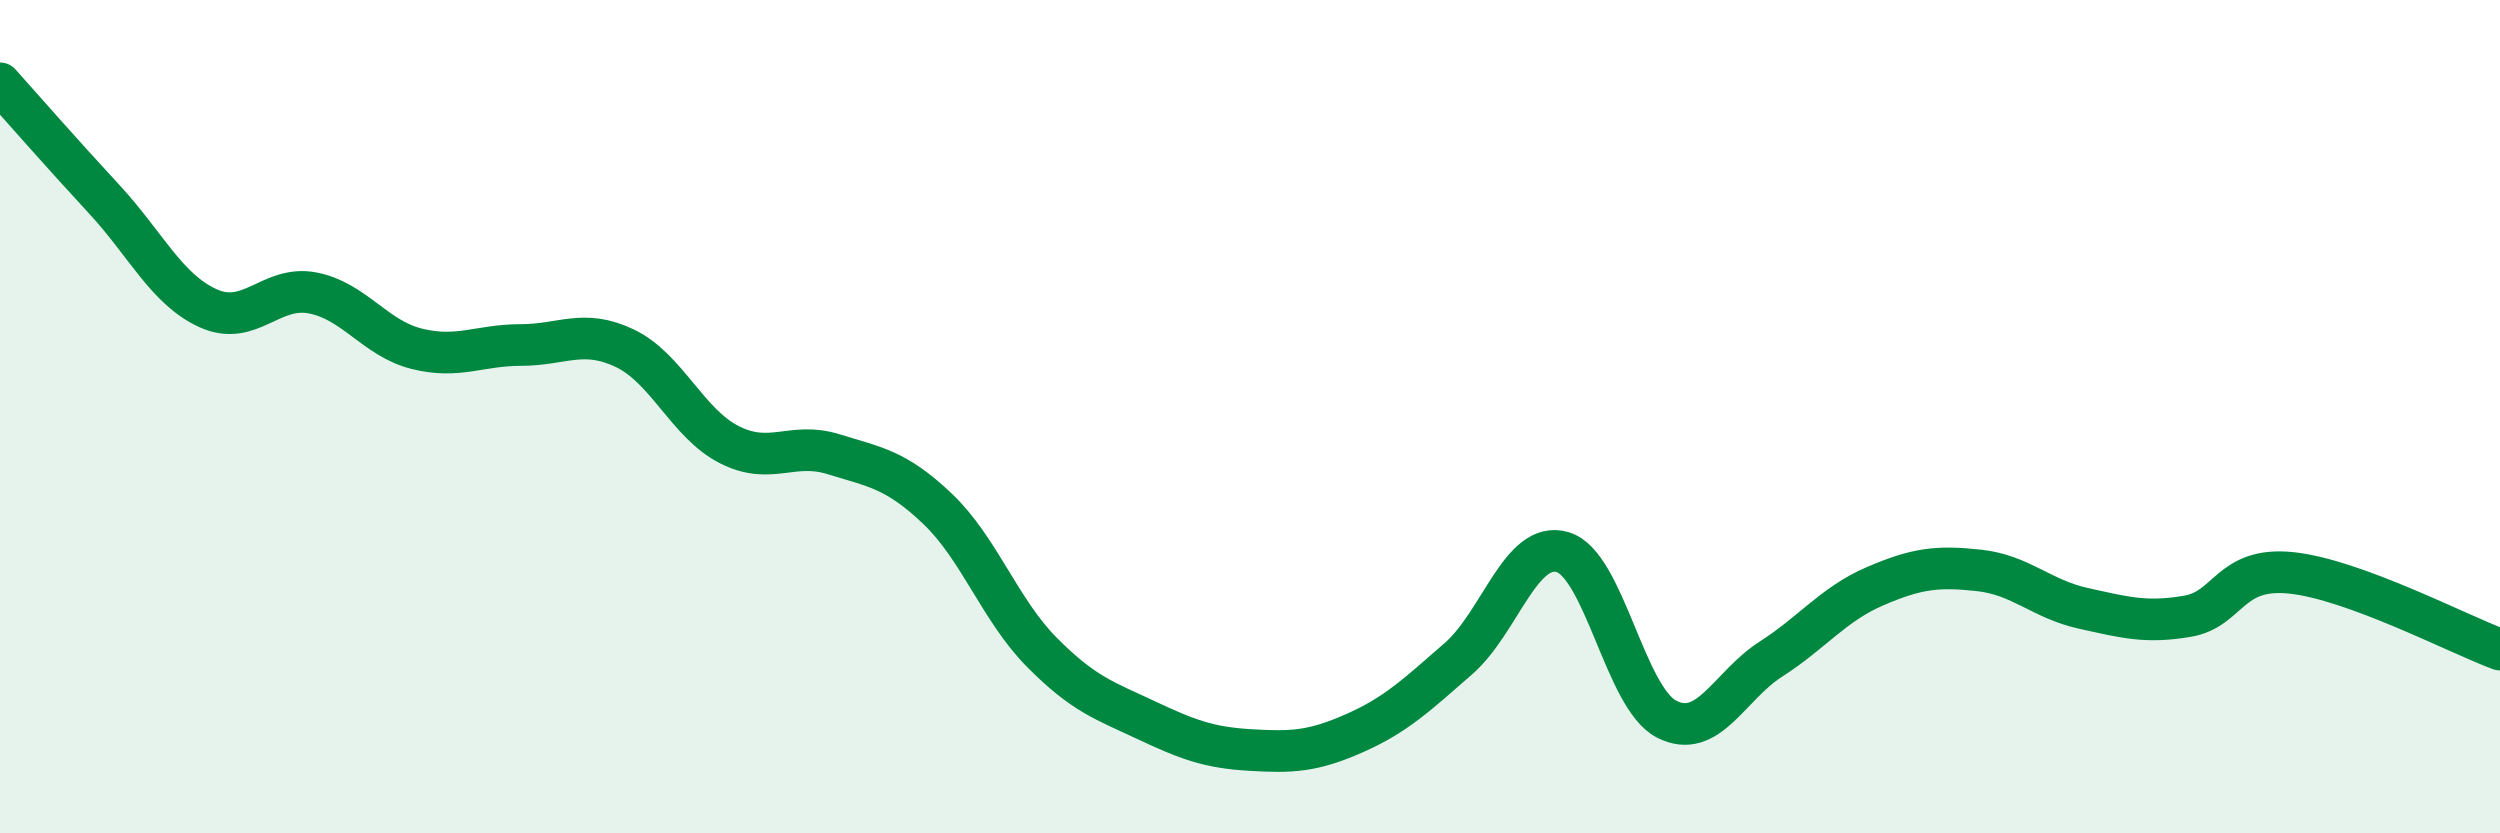 
    <svg width="60" height="20" viewBox="0 0 60 20" xmlns="http://www.w3.org/2000/svg">
      <path
        d="M 0,2 C 0.5,2.56 1.5,3.7 2.5,4.78 C 3.5,5.86 4,6.95 5,7.4 C 6,7.85 6.5,6.84 7.5,7.03 C 8.5,7.22 9,8.12 10,8.37 C 11,8.62 11.5,8.28 12.5,8.28 C 13.5,8.28 14,7.88 15,8.36 C 16,8.84 16.5,10.16 17.5,10.67 C 18.5,11.18 19,10.59 20,10.9 C 21,11.21 21.5,11.26 22.5,12.21 C 23.5,13.16 24,14.64 25,15.65 C 26,16.66 26.5,16.81 27.5,17.28 C 28.5,17.75 29,17.94 30,18 C 31,18.06 31.5,18.04 32.5,17.6 C 33.5,17.16 34,16.68 35,15.81 C 36,14.94 36.5,12.96 37.5,13.25 C 38.5,13.54 39,16.75 40,17.26 C 41,17.77 41.5,16.46 42.5,15.82 C 43.5,15.18 44,14.5 45,14.07 C 46,13.64 46.5,13.58 47.5,13.69 C 48.5,13.8 49,14.38 50,14.6 C 51,14.82 51.5,14.96 52.5,14.79 C 53.5,14.62 53.5,13.59 55,13.75 C 56.5,13.91 59,15.22 60,15.59L60 20L0 20Z"
        fill="#008740"
        opacity="0.1"
        stroke-linecap="round"
        stroke-linejoin="round"
      />
      <path
        d="M 0,2 C 0.5,2.56 1.5,3.7 2.5,4.78 C 3.5,5.86 4,6.95 5,7.4 C 6,7.85 6.5,6.84 7.5,7.03 C 8.5,7.22 9,8.12 10,8.37 C 11,8.62 11.5,8.28 12.5,8.28 C 13.5,8.28 14,7.88 15,8.36 C 16,8.84 16.5,10.16 17.5,10.67 C 18.5,11.18 19,10.59 20,10.9 C 21,11.21 21.5,11.26 22.5,12.21 C 23.5,13.16 24,14.64 25,15.65 C 26,16.66 26.5,16.81 27.5,17.28 C 28.5,17.75 29,17.94 30,18 C 31,18.06 31.5,18.04 32.5,17.6 C 33.5,17.16 34,16.68 35,15.81 C 36,14.94 36.5,12.96 37.5,13.25 C 38.5,13.54 39,16.75 40,17.26 C 41,17.77 41.5,16.46 42.5,15.82 C 43.5,15.18 44,14.5 45,14.07 C 46,13.64 46.5,13.58 47.5,13.69 C 48.5,13.8 49,14.38 50,14.6 C 51,14.82 51.5,14.96 52.5,14.79 C 53.5,14.62 53.5,13.59 55,13.75 C 56.5,13.91 59,15.22 60,15.59"
        stroke="#008740"
        stroke-width="1"
        fill="none"
        stroke-linecap="round"
        stroke-linejoin="round"
      />
    </svg>
  